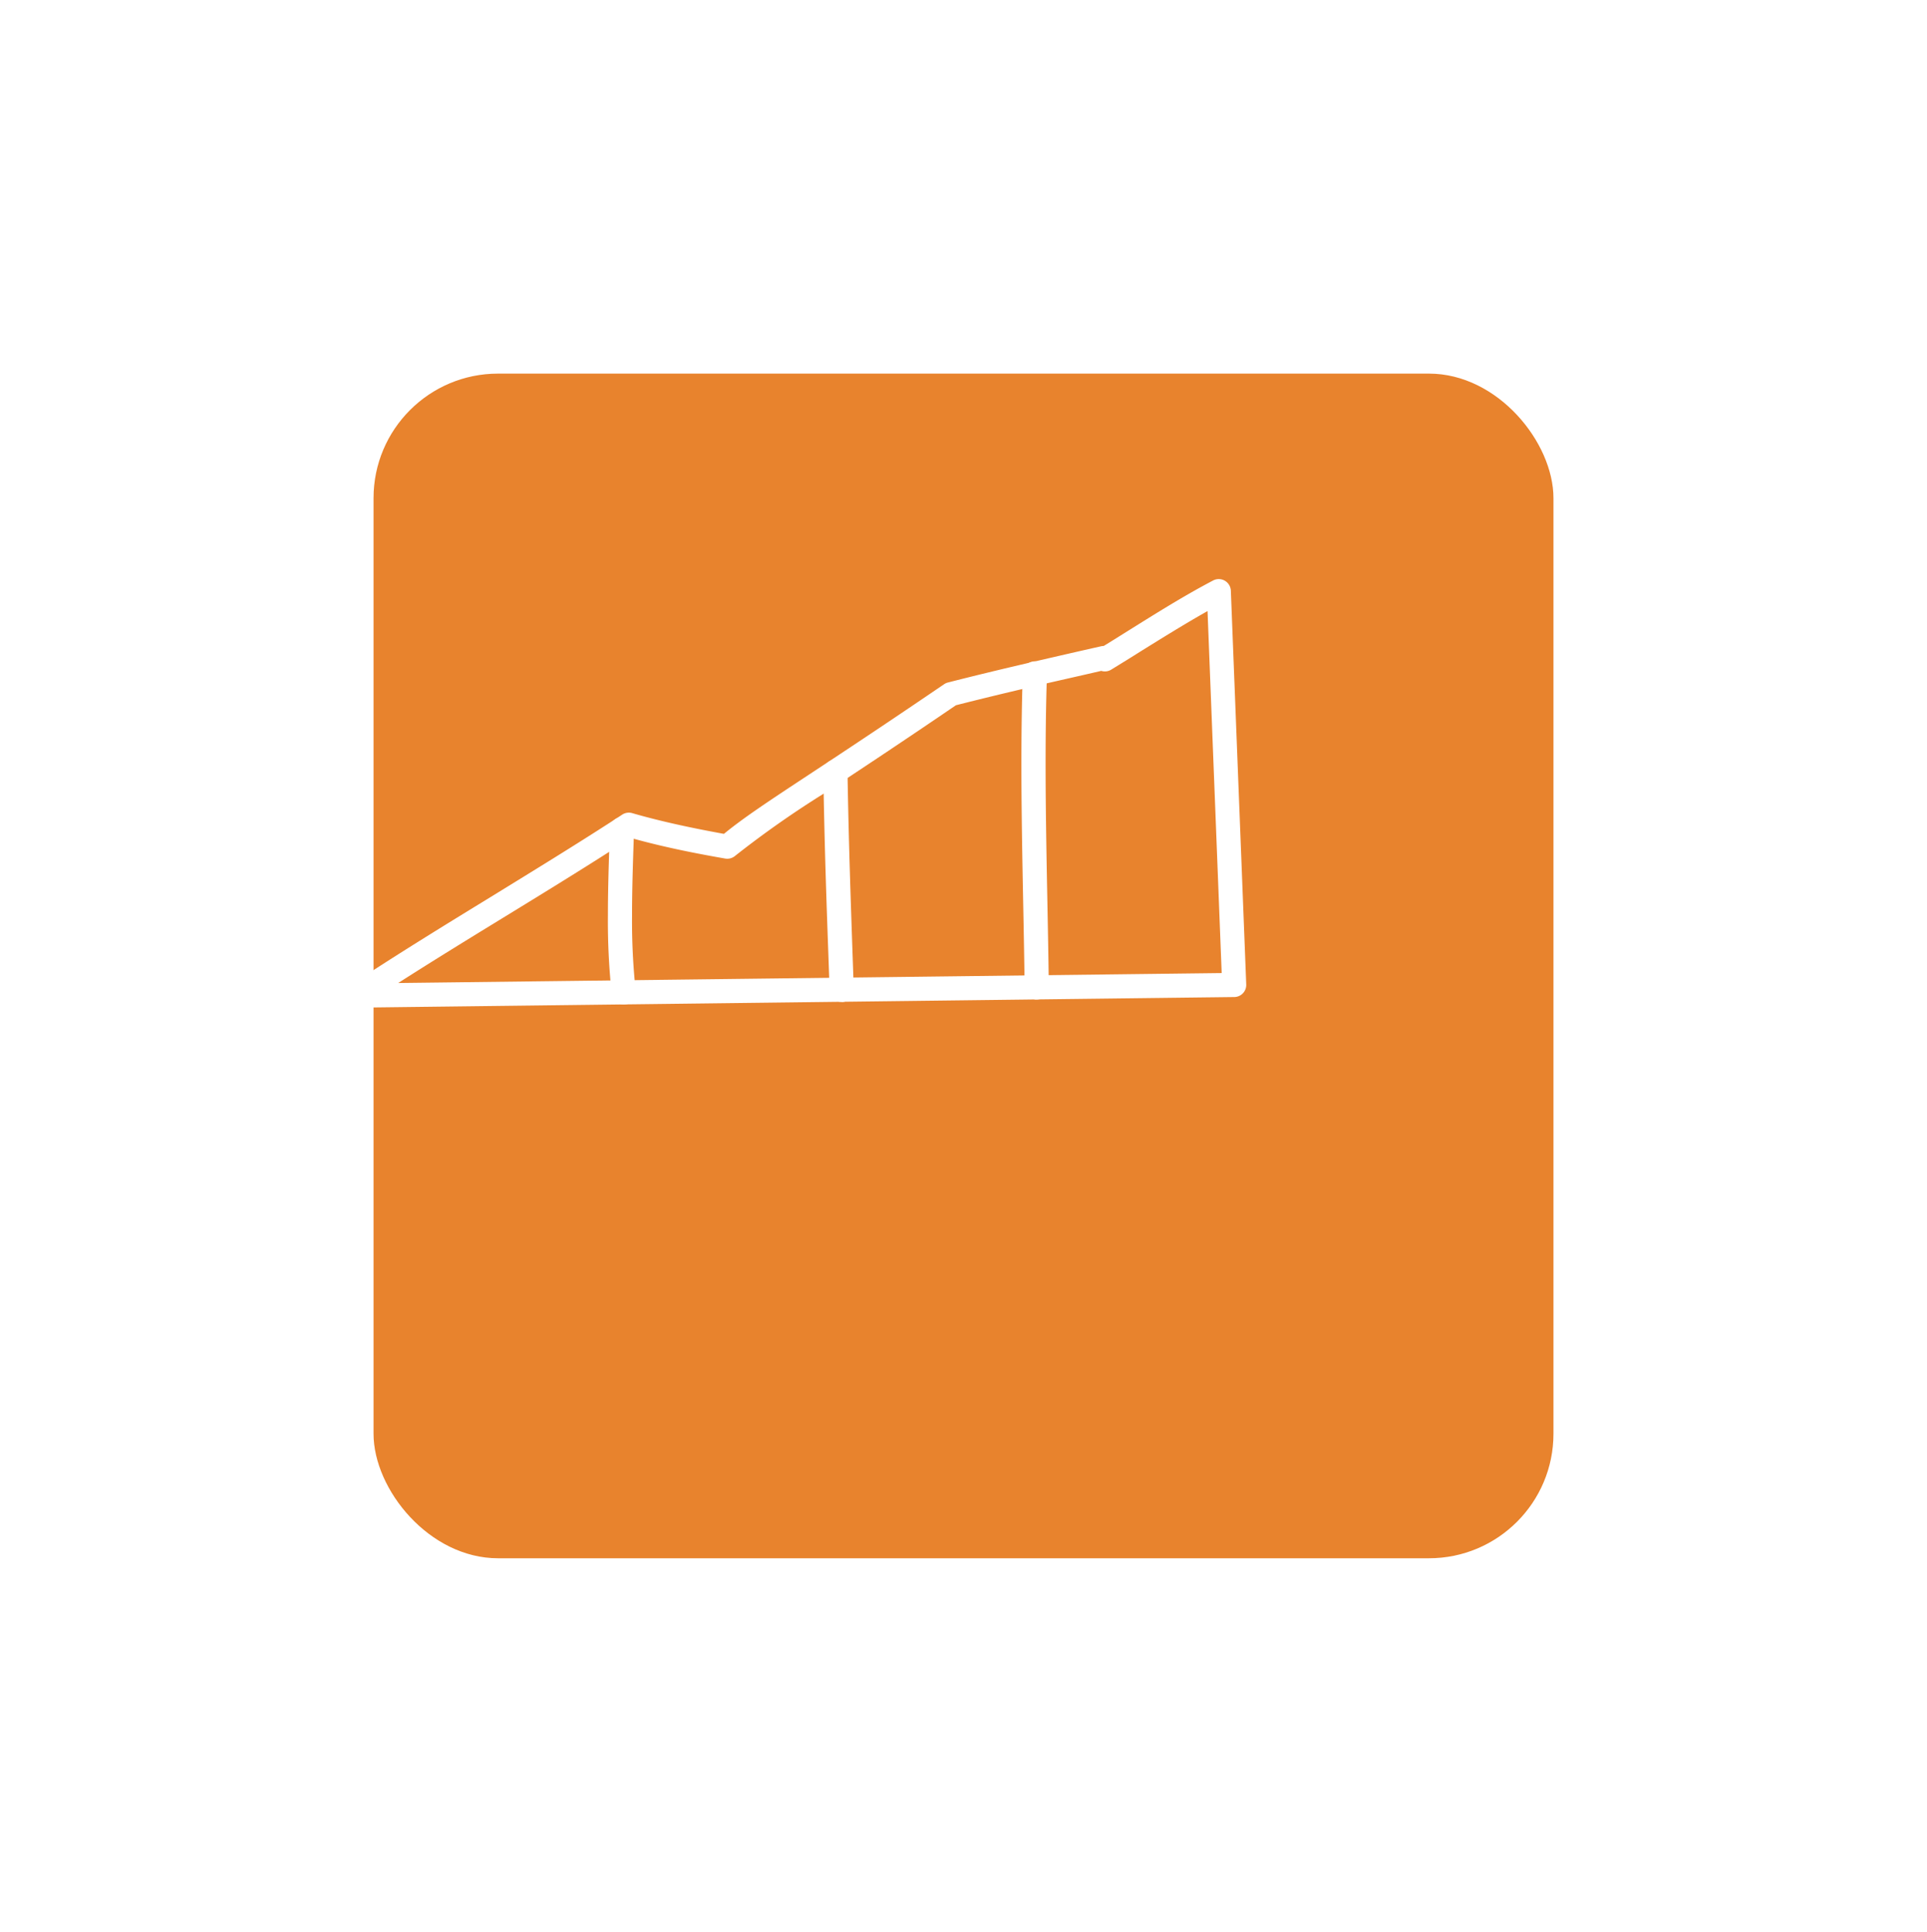 <?xml version="1.0" encoding="UTF-8"?>
<svg xmlns="http://www.w3.org/2000/svg" xmlns:xlink="http://www.w3.org/1999/xlink" width="77.382" height="77.563" viewBox="0 0 77.382 77.563">
  <defs>
    <filter id="Rectangle_5666" x="0" y="0" width="77.382" height="77.563">
      <feOffset dx="6" dy="6"></feOffset>
      <feGaussianBlur stdDeviation="5" result="blur"></feGaussianBlur>
      <feFlood flood-color="#6d7f97" flood-opacity="0.188"></feFlood>
      <feComposite operator="in" in2="blur"></feComposite>
      <feComposite in="SourceGraphic"></feComposite>
    </filter>
  </defs>
  <g id="Groupe_34152" data-name="Groupe 34152" transform="translate(9 9)">
    <g transform="matrix(1, 0, 0, 1, -9, -9)" filter="url(#Rectangle_5666)">
      <rect id="Rectangle_5666-2" data-name="Rectangle 5666" width="47.382" height="47.563" rx="5" transform="translate(9 9)" fill="#e8832d"></rect>
    </g>
    <g id="Groupe_34150" data-name="Groupe 34150" transform="translate(4.835 14.251)">
      <g id="Groupe_34146" data-name="Groupe 34146" transform="translate(0 0)">
        <path id="Tracé_72684" data-name="Tracé 72684" d="M644.276,979.54a.486.486,0,0,1-.268-.891c1.884-1.248,3.843-2.448,5.737-3.608,1.625-1,3.3-2.025,4.925-3.077l.272-.178a.487.487,0,0,1,.4-.06c1.271.369,2.612.637,3.683.833.792-.65,1.81-1.321,3.556-2.471l.649-.428c1.122-.741,2.663-1.765,4.637-3.109a.479.479,0,0,1,.153-.069c1.016-.26,2.121-.528,3.38-.82q1.383-.322,2.768-.634a.5.5,0,0,1,.108-.013c.33-.2.661-.41.994-.618,1.1-.686,2.234-1.4,3.4-2.011a.486.486,0,0,1,.712.411L680,978.61a.486.486,0,0,1-.48.5l-35.24.426Zm11.011-6.819-.087.057h0c-1.631,1.059-3.317,2.092-4.946,3.09-1.42.87-2.877,1.763-4.308,2.679l33.068-.4-.568-14.533c-.9.507-1.792,1.063-2.658,1.6-.4.253-.808.505-1.21.751a.485.485,0,0,1-.4.05c-.858.2-1.708.388-2.559.586-1.218.283-2.291.543-3.277.794-1.945,1.325-3.466,2.335-4.578,3.069l-.65.429a39.471,39.471,0,0,0-3.638,2.548.487.487,0,0,1-.4.109C658.007,973.364,656.625,973.1,655.287,972.722Zm-.353-.349h0Z" transform="translate(-643.79 -962.331)" fill="#fff"></path>
      </g>
      <g id="Groupe_34147" data-name="Groupe 34147" transform="translate(10.577 9.556)">
        <path id="Tracé_72685" data-name="Tracé 72685" d="M704.315,1023.965a.486.486,0,0,1-.482-.429,27.356,27.356,0,0,1-.153-3.151c0-1.07.036-2.14.071-3.175l.01-.3a.48.48,0,0,1,.5-.469.486.486,0,0,1,.469.5l-.01.3c-.035,1.027-.071,2.088-.071,3.142a26.369,26.369,0,0,0,.147,3.037.486.486,0,0,1-.426.539A.475.475,0,0,1,704.315,1023.965Z" transform="translate(-703.68 -1016.441)" fill="#fff"></path>
      </g>
      <g id="Groupe_34148" data-name="Groupe 34148" transform="translate(19.223 7.249)">
        <path id="Tracé_72686" data-name="Tracé 72686" d="M753.38,1013.105a.486.486,0,0,1-.485-.475c-.006-.284-.025-.808-.05-1.507-.06-1.652-.159-4.417-.2-7.25a.486.486,0,0,1,.478-.493h.008a.486.486,0,0,1,.485.478c.045,2.823.144,5.582.2,7.231.025.705.044,1.234.051,1.521a.486.486,0,0,1-.475.5Z" transform="translate(-752.641 -1003.38)" fill="#fff"></path>
      </g>
      <g id="Groupe_34149" data-name="Groupe 34149" transform="translate(27.181 3.318)">
        <path id="Tracé_72687" data-name="Tracé 72687" d="M798.315,994.68a.486.486,0,0,1-.486-.48c-.013-1.143-.036-2.308-.058-3.435-.035-1.822-.071-3.707-.071-5.56,0-1.293.018-2.476.055-3.617a.486.486,0,1,1,.971.031c-.037,1.13-.054,2.3-.054,3.585,0,1.844.036,3.723.071,5.541.022,1.129.044,2.3.058,3.443a.486.486,0,0,1-.48.491Z" transform="translate(-797.7 -981.119)" fill="#fff"></path>
      </g>
    </g>
  </g>
</svg>
